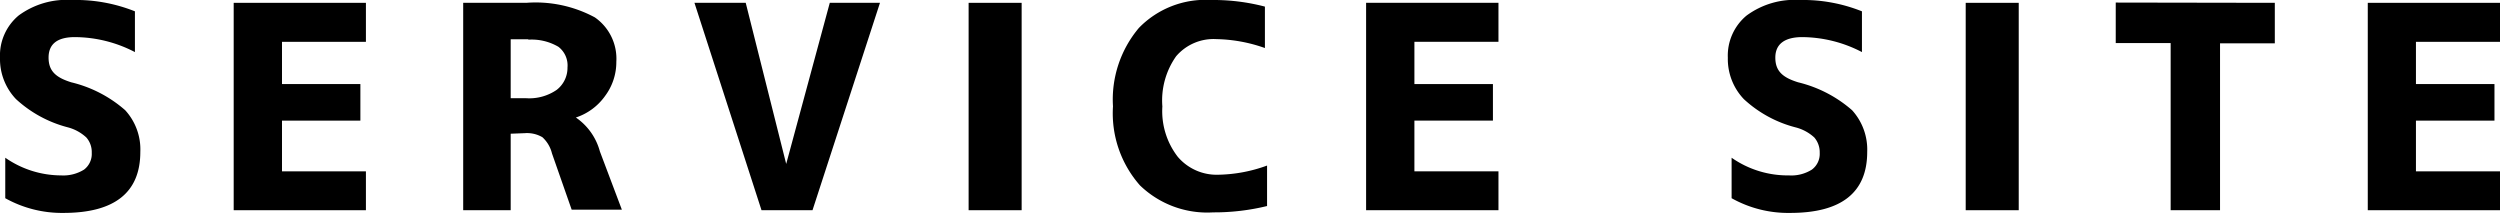 <svg xmlns="http://www.w3.org/2000/svg" viewBox="0 0 185.29 15.78"><g id="レイヤー_2" data-name="レイヤー 2"><g id="レイヤー_1-2" data-name="レイヤー 1"><path d="M10,3.86A9.74,9.74,0,0,0,5.55,2.75c-1.3,0-1.95.51-1.95,1.52S4.16,5.75,5.28,6.1a9.37,9.37,0,0,1,4,2.07,4.3,4.3,0,0,1,1.12,3.09c0,3-1.9,4.52-5.69,4.52A8.61,8.61,0,0,1,.39,14.69v-3A7.27,7.27,0,0,0,4.52,13a2.91,2.91,0,0,0,1.71-.43,1.46,1.46,0,0,0,.57-1.24,1.64,1.64,0,0,0-.4-1.14A3.23,3.23,0,0,0,5,9.43,9,9,0,0,1,1.18,7.34,4.31,4.31,0,0,1,0,4.27,3.86,3.86,0,0,1,1.38,1.15,6,6,0,0,1,5.32,0,11.84,11.84,0,0,1,10,.84Z"/><path d="M20.9,3.1V6.23h5.81V8.94H20.9V12.7h6.22v2.88h-9.8V.21h9.8V3.1Z"/><path d="M37.85,9.91v5.67H34.33V.21H39a9.24,9.24,0,0,1,5.09,1.08,3.73,3.73,0,0,1,1.59,3.29,4.19,4.19,0,0,1-.84,2.54,4.3,4.3,0,0,1-2.16,1.59v0a4.44,4.44,0,0,1,1.78,2.51l1.63,4.32H42.37l-1.46-4.17a2.39,2.39,0,0,0-.71-1.2,2.25,2.25,0,0,0-1.3-.3Zm1.31-7H37.85V7.28H39a3.58,3.58,0,0,0,2.26-.62A2.06,2.06,0,0,0,42.06,5a1.74,1.74,0,0,0-.67-1.53A3.92,3.92,0,0,0,39.16,2.94Z"/><path d="M55.27.21l3,11.94h0L61.5.21h3.72l-5,15.37H56.44L51.47.21Z"/><path d="M71.79,15.58V.21h3.93V15.58Z"/><path d="M86.15,7.89a5.53,5.53,0,0,0,1.14,3.73,3.78,3.78,0,0,0,3,1.33,11,11,0,0,0,3.62-.68v3a16.53,16.53,0,0,1-4,.47,7.17,7.17,0,0,1-5.42-2,8.07,8.07,0,0,1-2-5.86,8.23,8.23,0,0,1,1.92-5.81A6.87,6.87,0,0,1,89.75,0a15.09,15.09,0,0,1,4,.49V3.56a11.33,11.33,0,0,0-3.58-.66,3.65,3.65,0,0,0-3,1.27A5.67,5.67,0,0,0,86.15,7.89Z"/><path d="M104.83,3.1V6.23h5.82V8.94h-5.82V12.7h6.23v2.88h-9.81V.21h9.81V3.1Z"/><path d="M138,3.86a9.71,9.71,0,0,0-4.42-1.11c-1.3,0-2,.51-2,1.52s.56,1.48,1.69,1.83a9.43,9.43,0,0,1,4,2.07,4.34,4.34,0,0,1,1.12,3.09c0,3-1.9,4.52-5.7,4.52a8.57,8.57,0,0,1-4.35-1.09v-3A7.25,7.25,0,0,0,132.59,13a2.86,2.86,0,0,0,1.7-.43,1.45,1.45,0,0,0,.58-1.24,1.68,1.68,0,0,0-.4-1.14,3.23,3.23,0,0,0-1.39-.75,8.92,8.92,0,0,1-3.83-2.09,4.31,4.31,0,0,1-1.19-3.07,3.86,3.86,0,0,1,1.38-3.12A6,6,0,0,1,133.39,0,11.76,11.76,0,0,1,138,.84Z"/><path d="M145.69,15.58V.21h3.93V15.58Z"/><path d="M168.6.21v3h-4.06V15.58h-3.66V3.19h-4.07v-3Z"/><path d="M179.06,3.1V6.23h5.82V8.94h-5.82V12.7h6.23v2.88h-9.8V.21h9.8V3.1Z"/></g></g></svg>